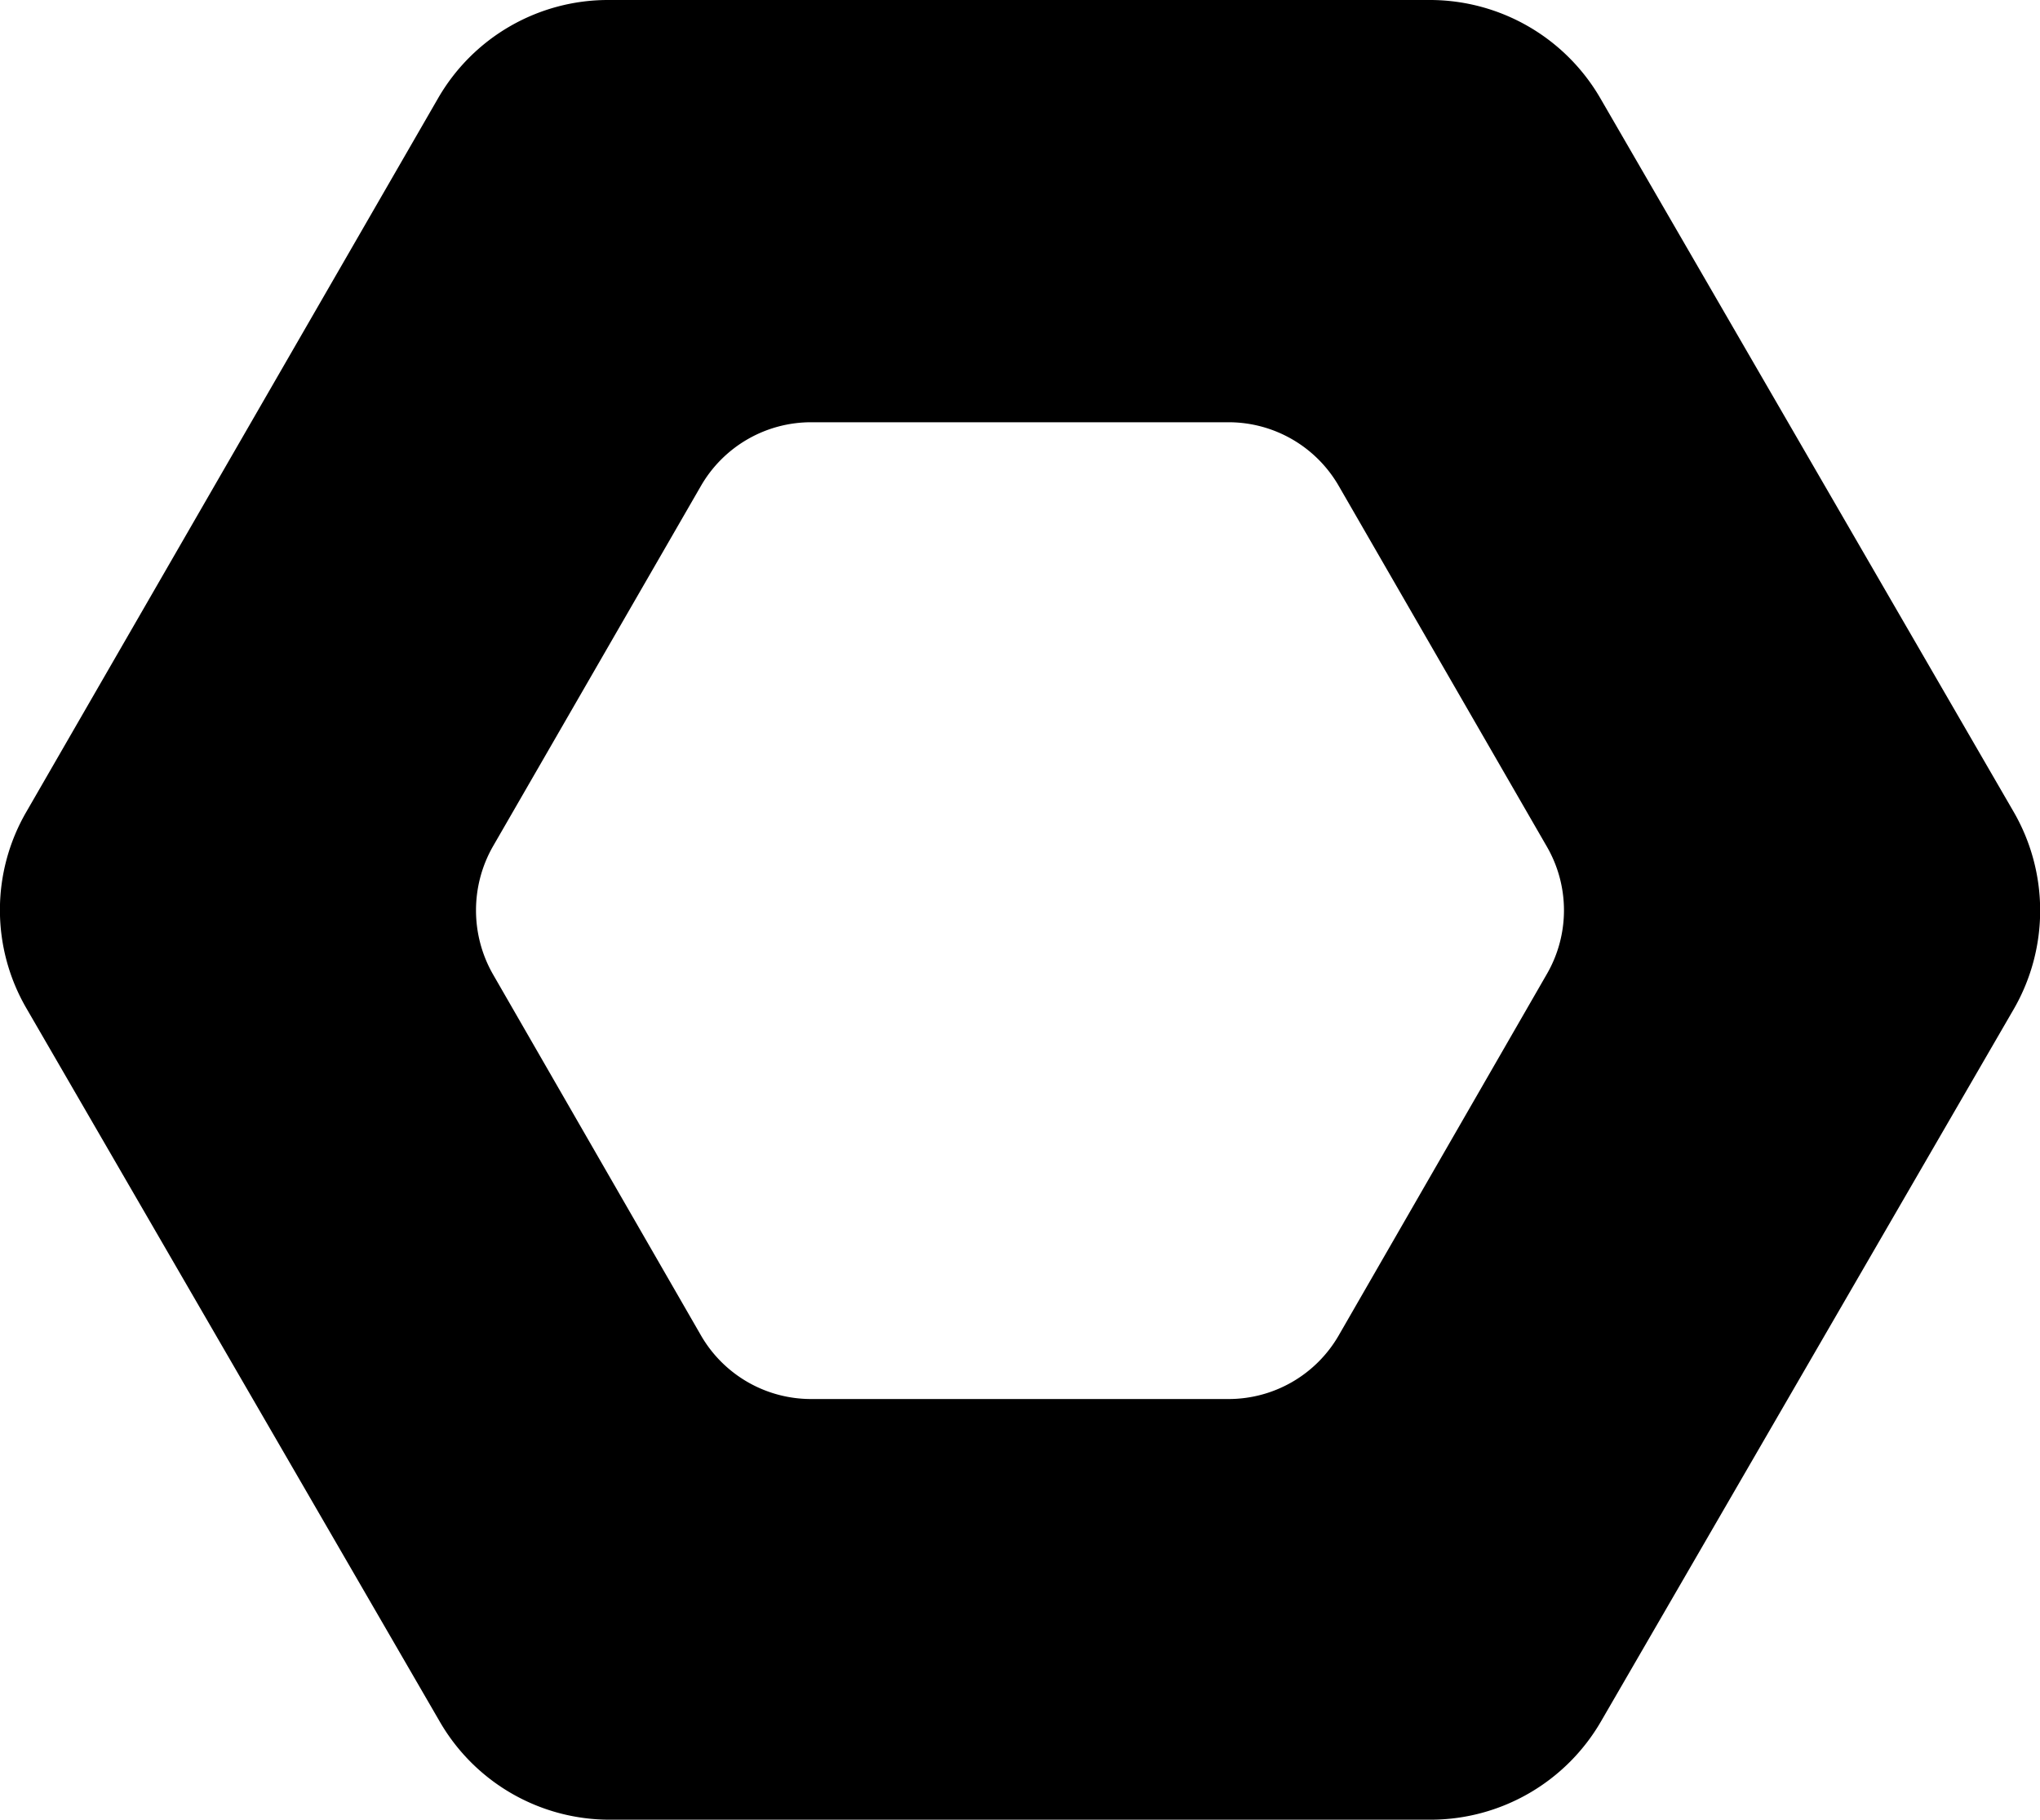 <svg xmlns="http://www.w3.org/2000/svg" viewBox="0 0 64.17 57.23"><path d="M63.34,25.53l-13-22.44A6.2,6.2,0,0,0,45,0H19.13a6.17,6.17,0,0,0-5.35,3.09L.83,25.53a6.15,6.15,0,0,0,0,6.18l13,22.43a6.17,6.17,0,0,0,5.35,3.09H45a6.2,6.2,0,0,0,5.36-3.09l13-22.43A6.2,6.2,0,0,0,63.34,25.53Zm-14.68,5.1L42.11,42a4,4,0,0,1-3.48,2H25.53a4,4,0,0,1-3.48-2L15.5,30.63a4.06,4.06,0,0,1,0-4l6.55-11.35a4,4,0,0,1,3.48-2h13.1a4,4,0,0,1,3.48,2l6.55,11.35A4,4,0,0,1,48.66,30.63Z"/></svg>